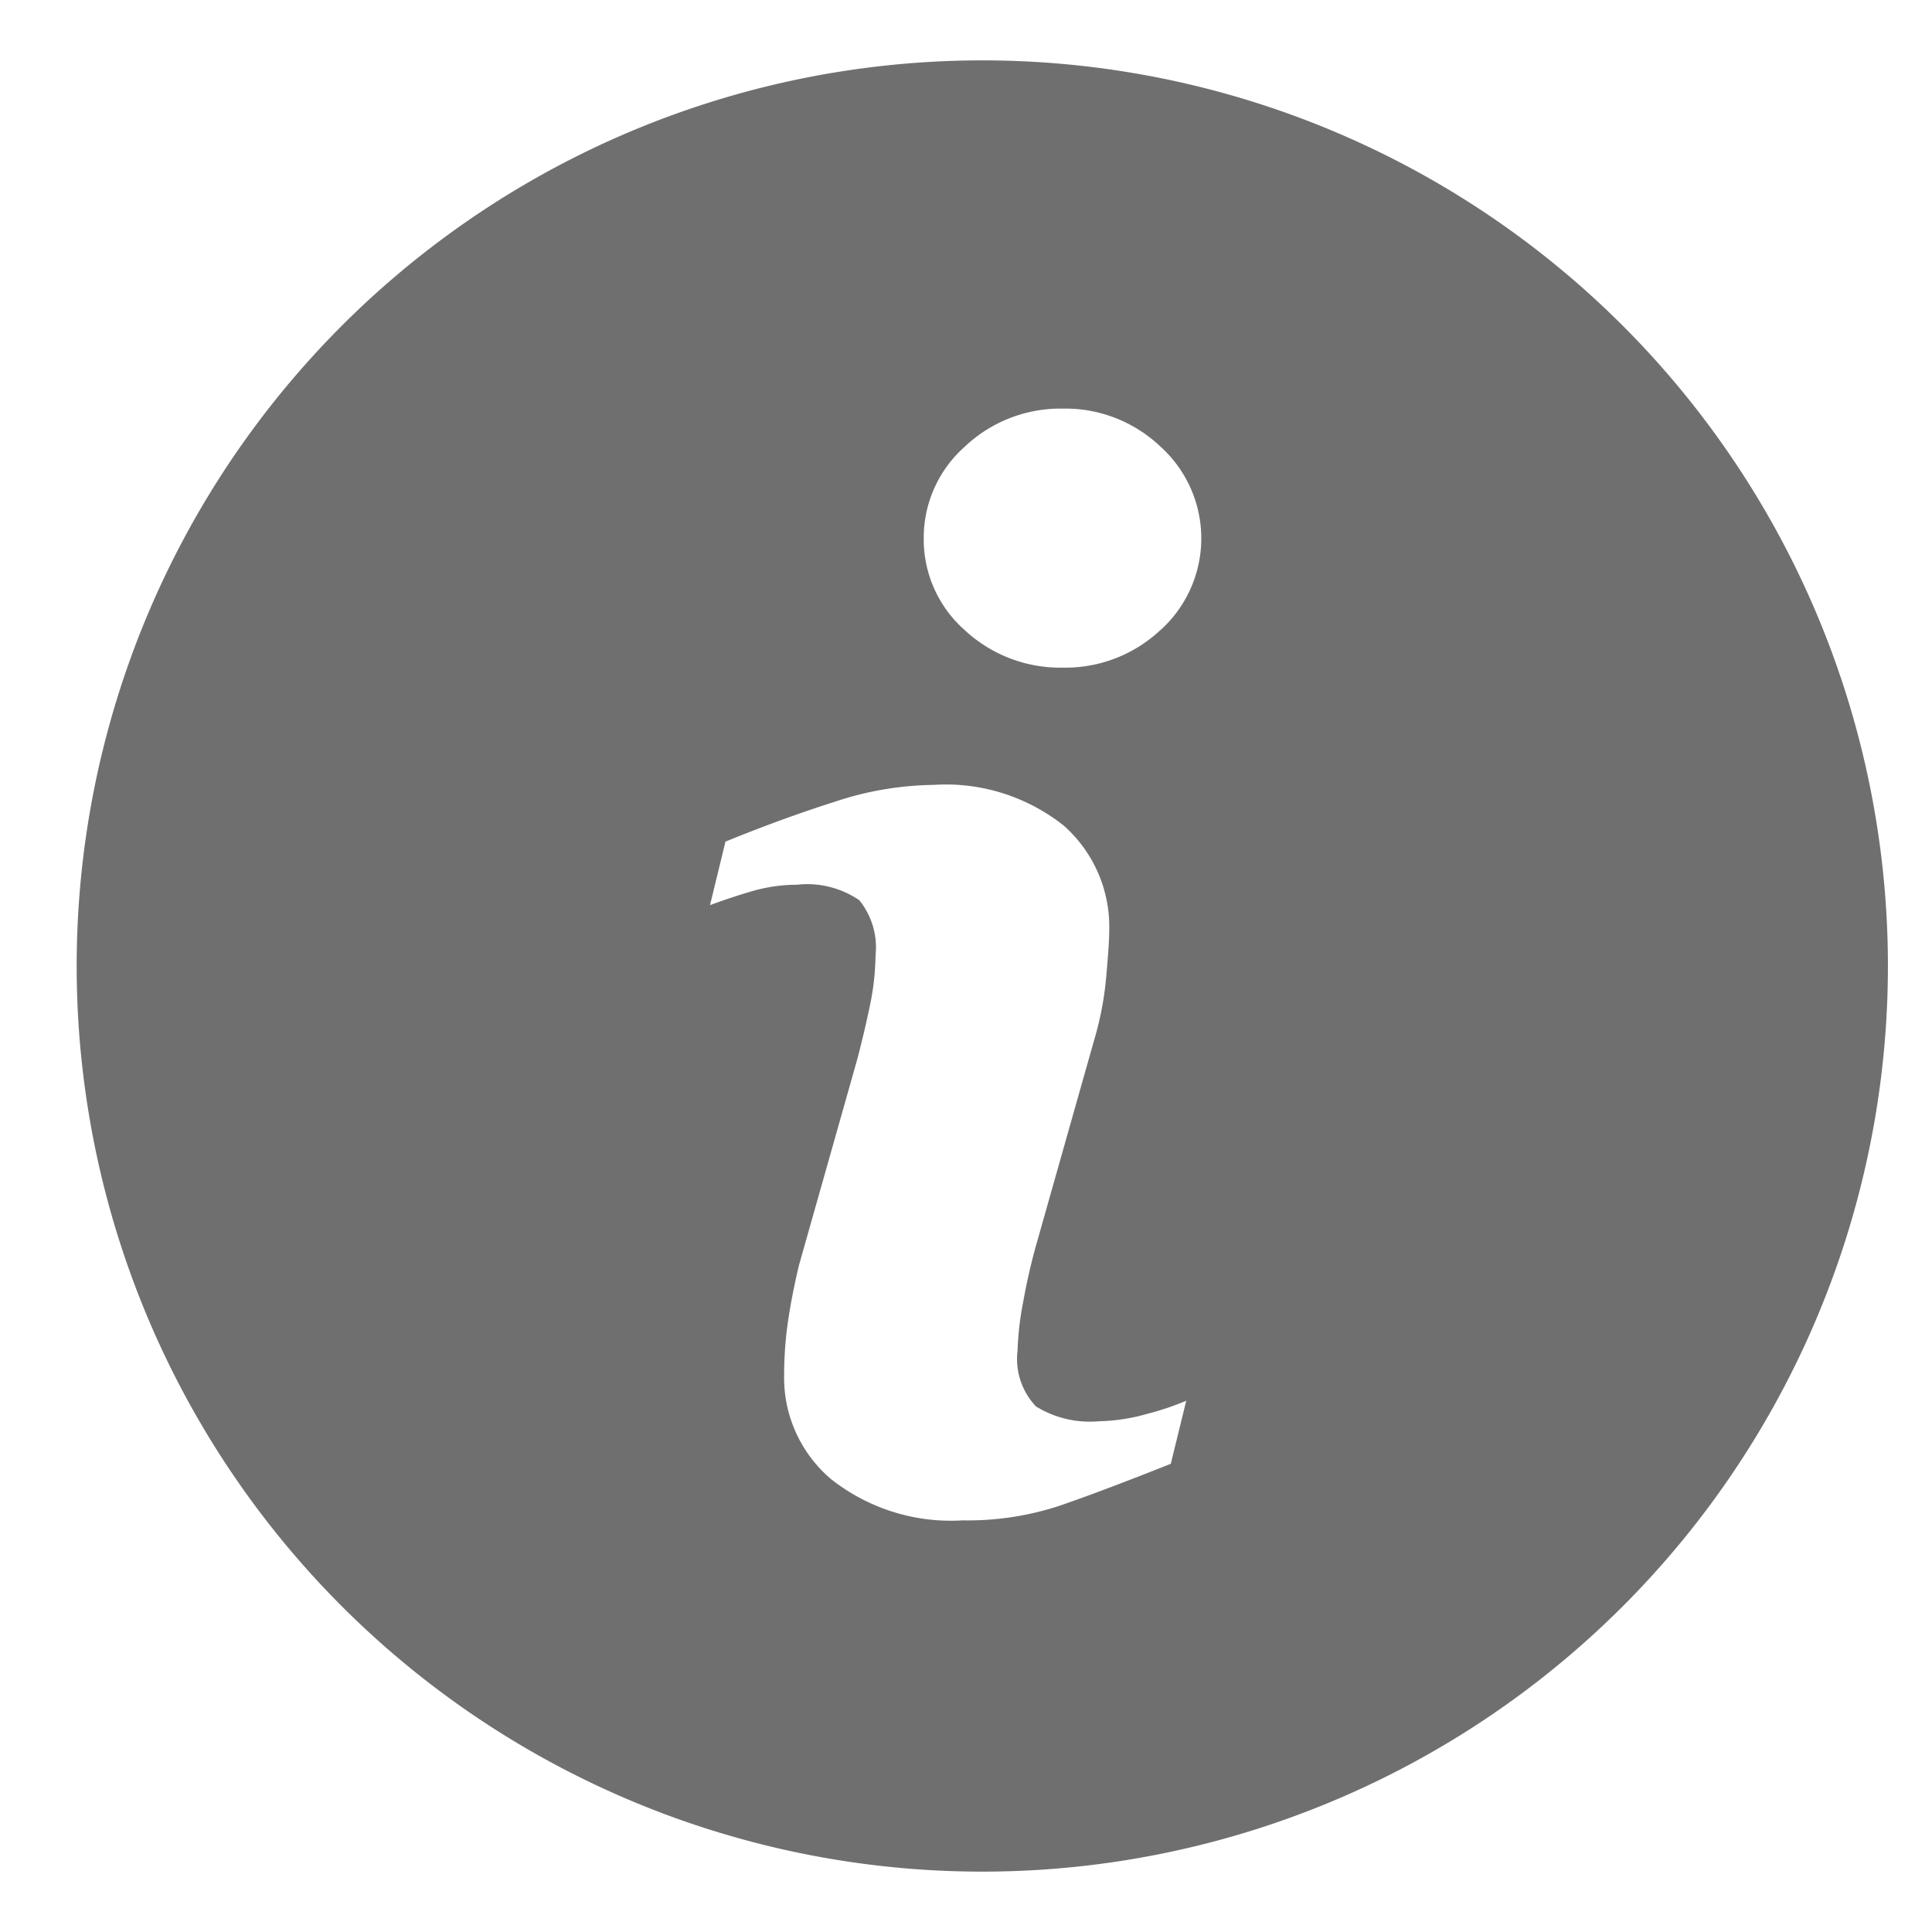 <svg xmlns="http://www.w3.org/2000/svg" width="16" height="16" fill="none" viewBox="0 0 16 16">
    <path fill="#706F6F" d="M8.135.5a7.5 7.5 0 1 0 0 15 7.5 7.5 0 0 0 0-15Zm1.56 11.623c-.385.153-.693.269-.923.348a2.438 2.438 0 0 1-.8.12 1.6 1.6 0 0 1-1.09-.342 1.1 1.1 0 0 1-.388-.868c0-.14.01-.28.029-.418.02-.142.05-.3.093-.482l.483-1.707c.043-.164.079-.319.109-.464.027-.132.041-.266.043-.4a.62.62 0 0 0-.135-.455.765.765 0 0 0-.516-.128c-.13 0-.26.02-.384.057a5.26 5.26 0 0 0-.336.112l.128-.526c.316-.129.618-.239.908-.331.264-.089.54-.135.819-.139.387-.025.77.096 1.074.337a1.118 1.118 0 0 1 .377.874c0 .074-.009.205-.026.392a2.65 2.65 0 0 1-.1.515l-.481 1.7a5.079 5.079 0 0 0-.106.467 2.472 2.472 0 0 0-.046.4.571.571 0 0 0 .152.462c.157.097.34.14.525.123.135-.003.27-.024.4-.062a2.23 2.23 0 0 0 .32-.108l-.128.523Zm-.084-6.906a1.15 1.15 0 0 1-.81.312 1.159 1.159 0 0 1-.813-.312 1 1 0 0 1-.338-.757 1.007 1.007 0 0 1 .339-.76 1.15 1.15 0 0 1 .813-.316c.3-.006.592.108.81.316a1.023 1.023 0 0 1 0 1.517H9.61Z"/>
</svg>
